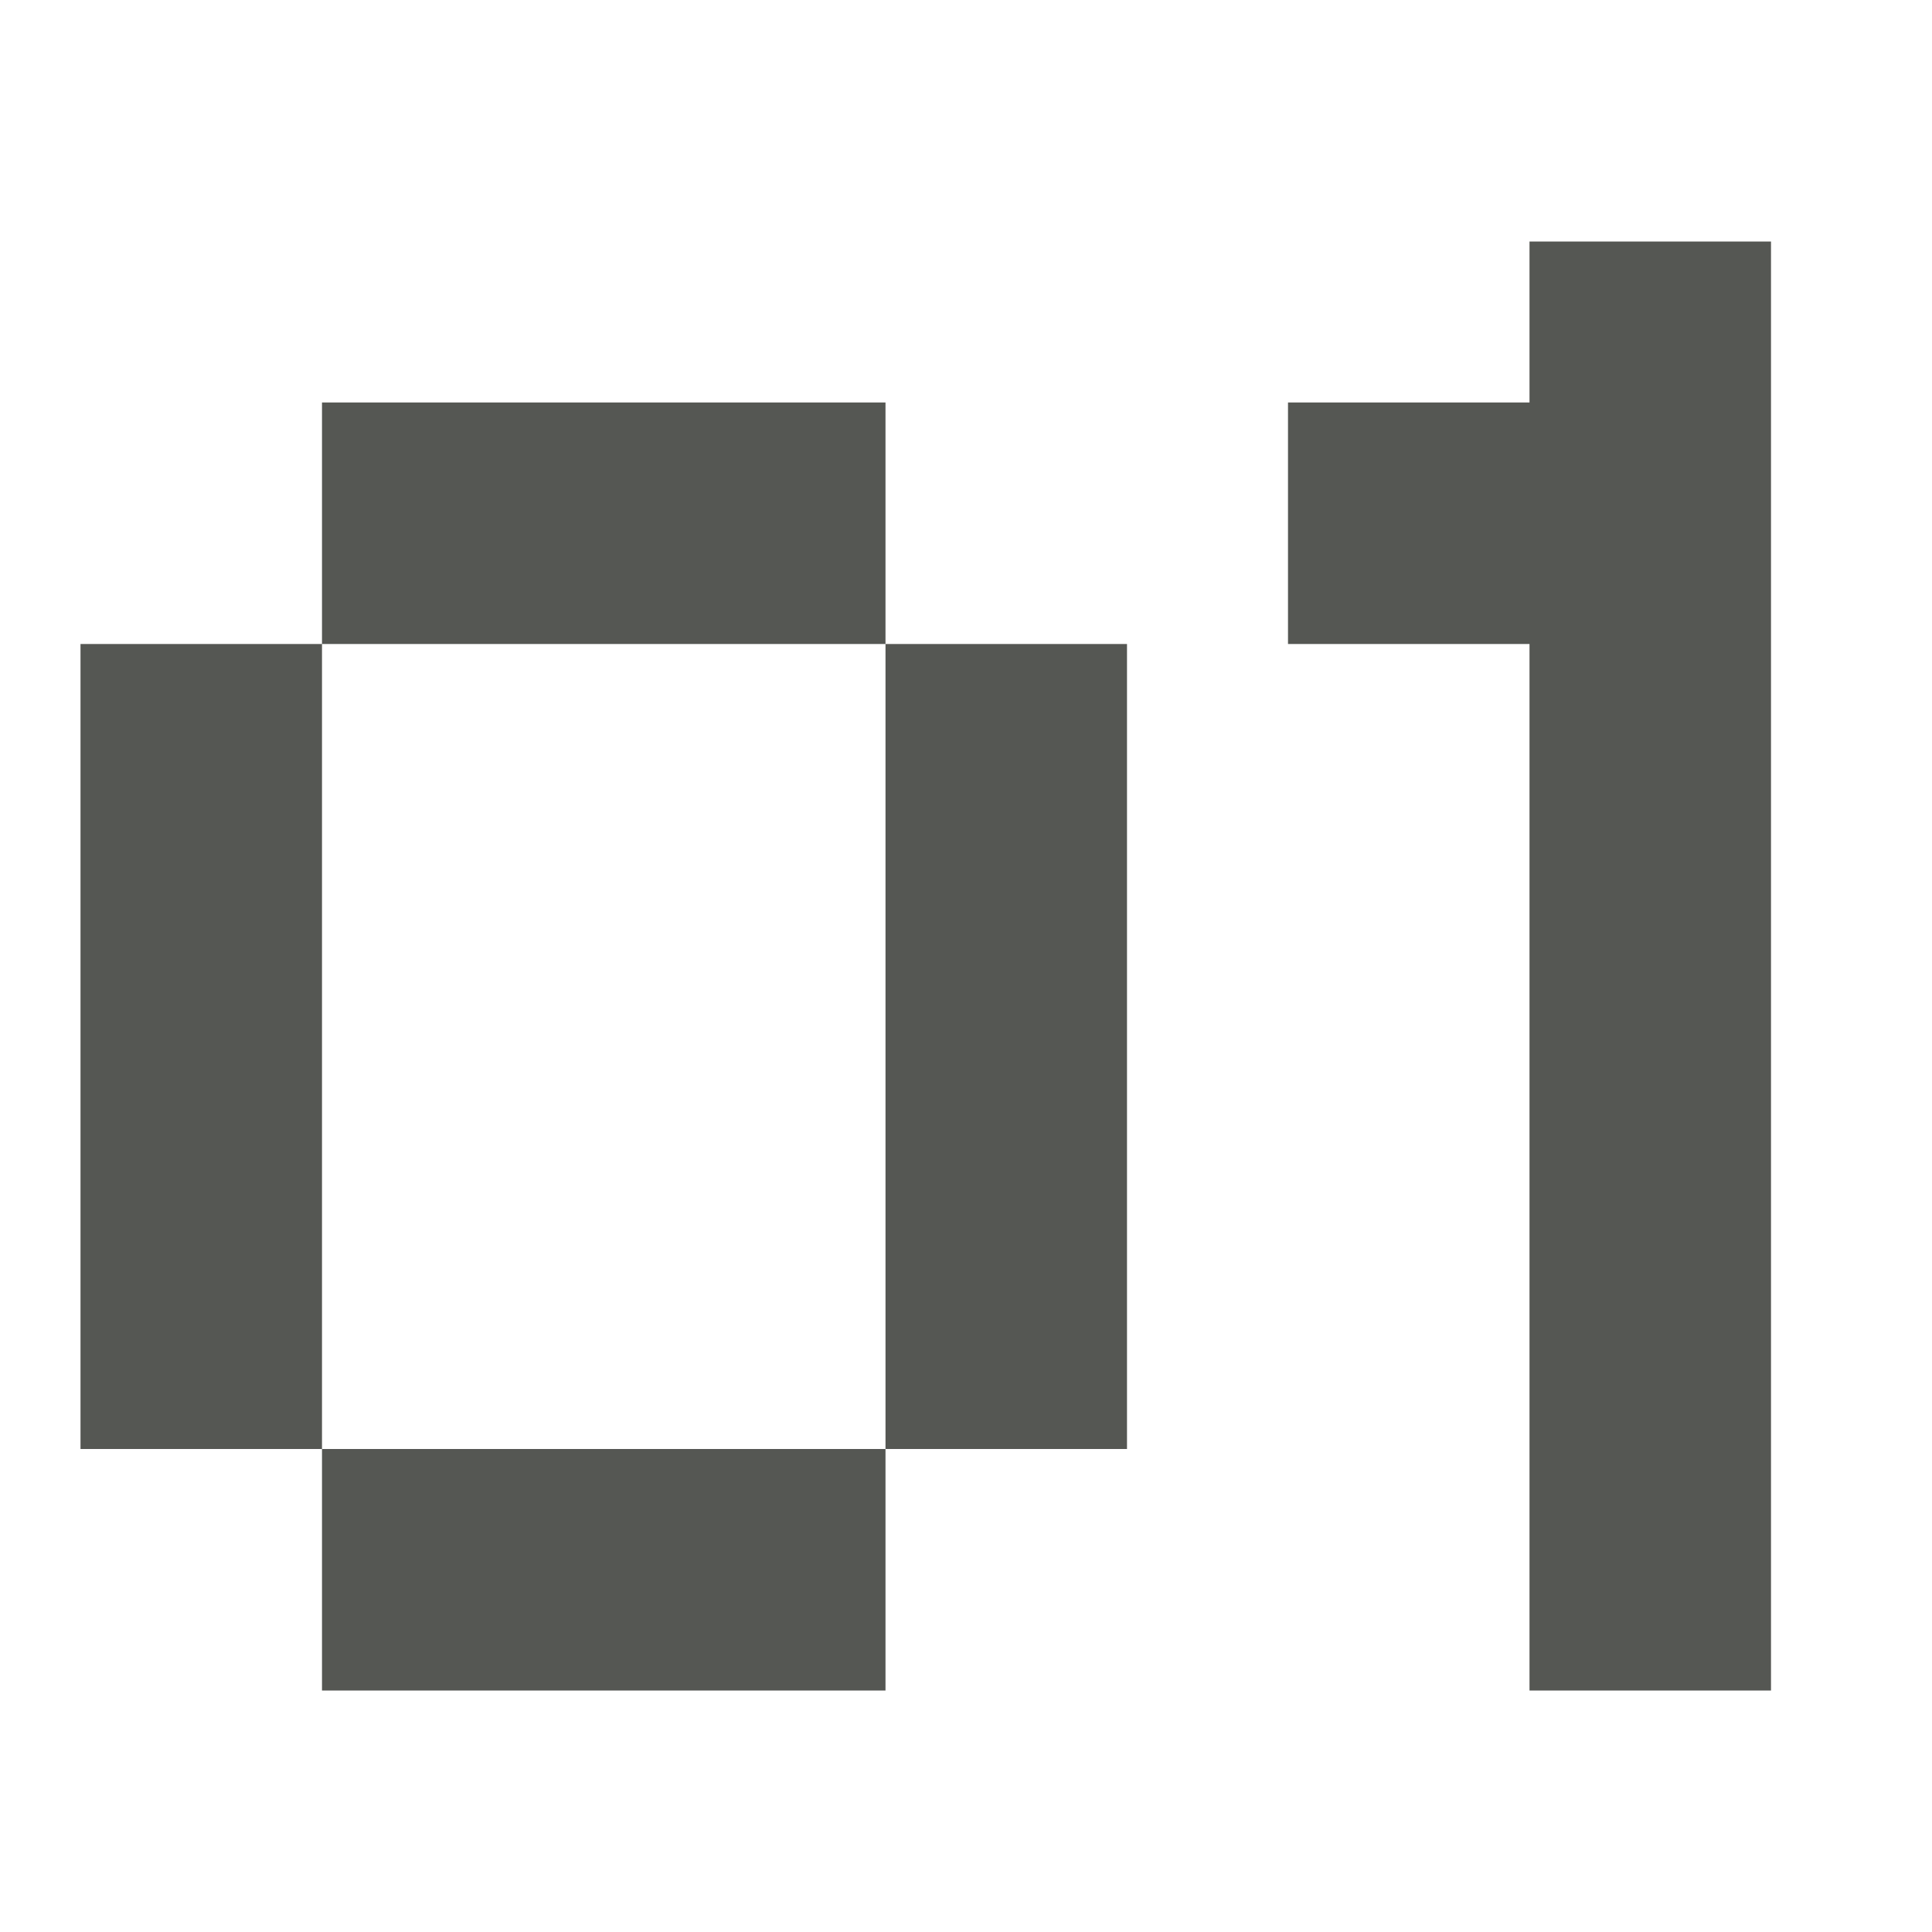 <svg xmlns="http://www.w3.org/2000/svg" viewBox="0 0 24 24">
  <path
     style="fill:#555753"
     d="m 19,3 v 2 h -3 v 3 h 3 v 13 h 3 V 3 Z M 4,5 v 3 h 7 V 5 Z m 7,3 v 10 h 3 V 8 Z m 0,10 H 4 v 3 h 7 z M 4,18 V 8 H 1 v 10 z"
     />
</svg>
